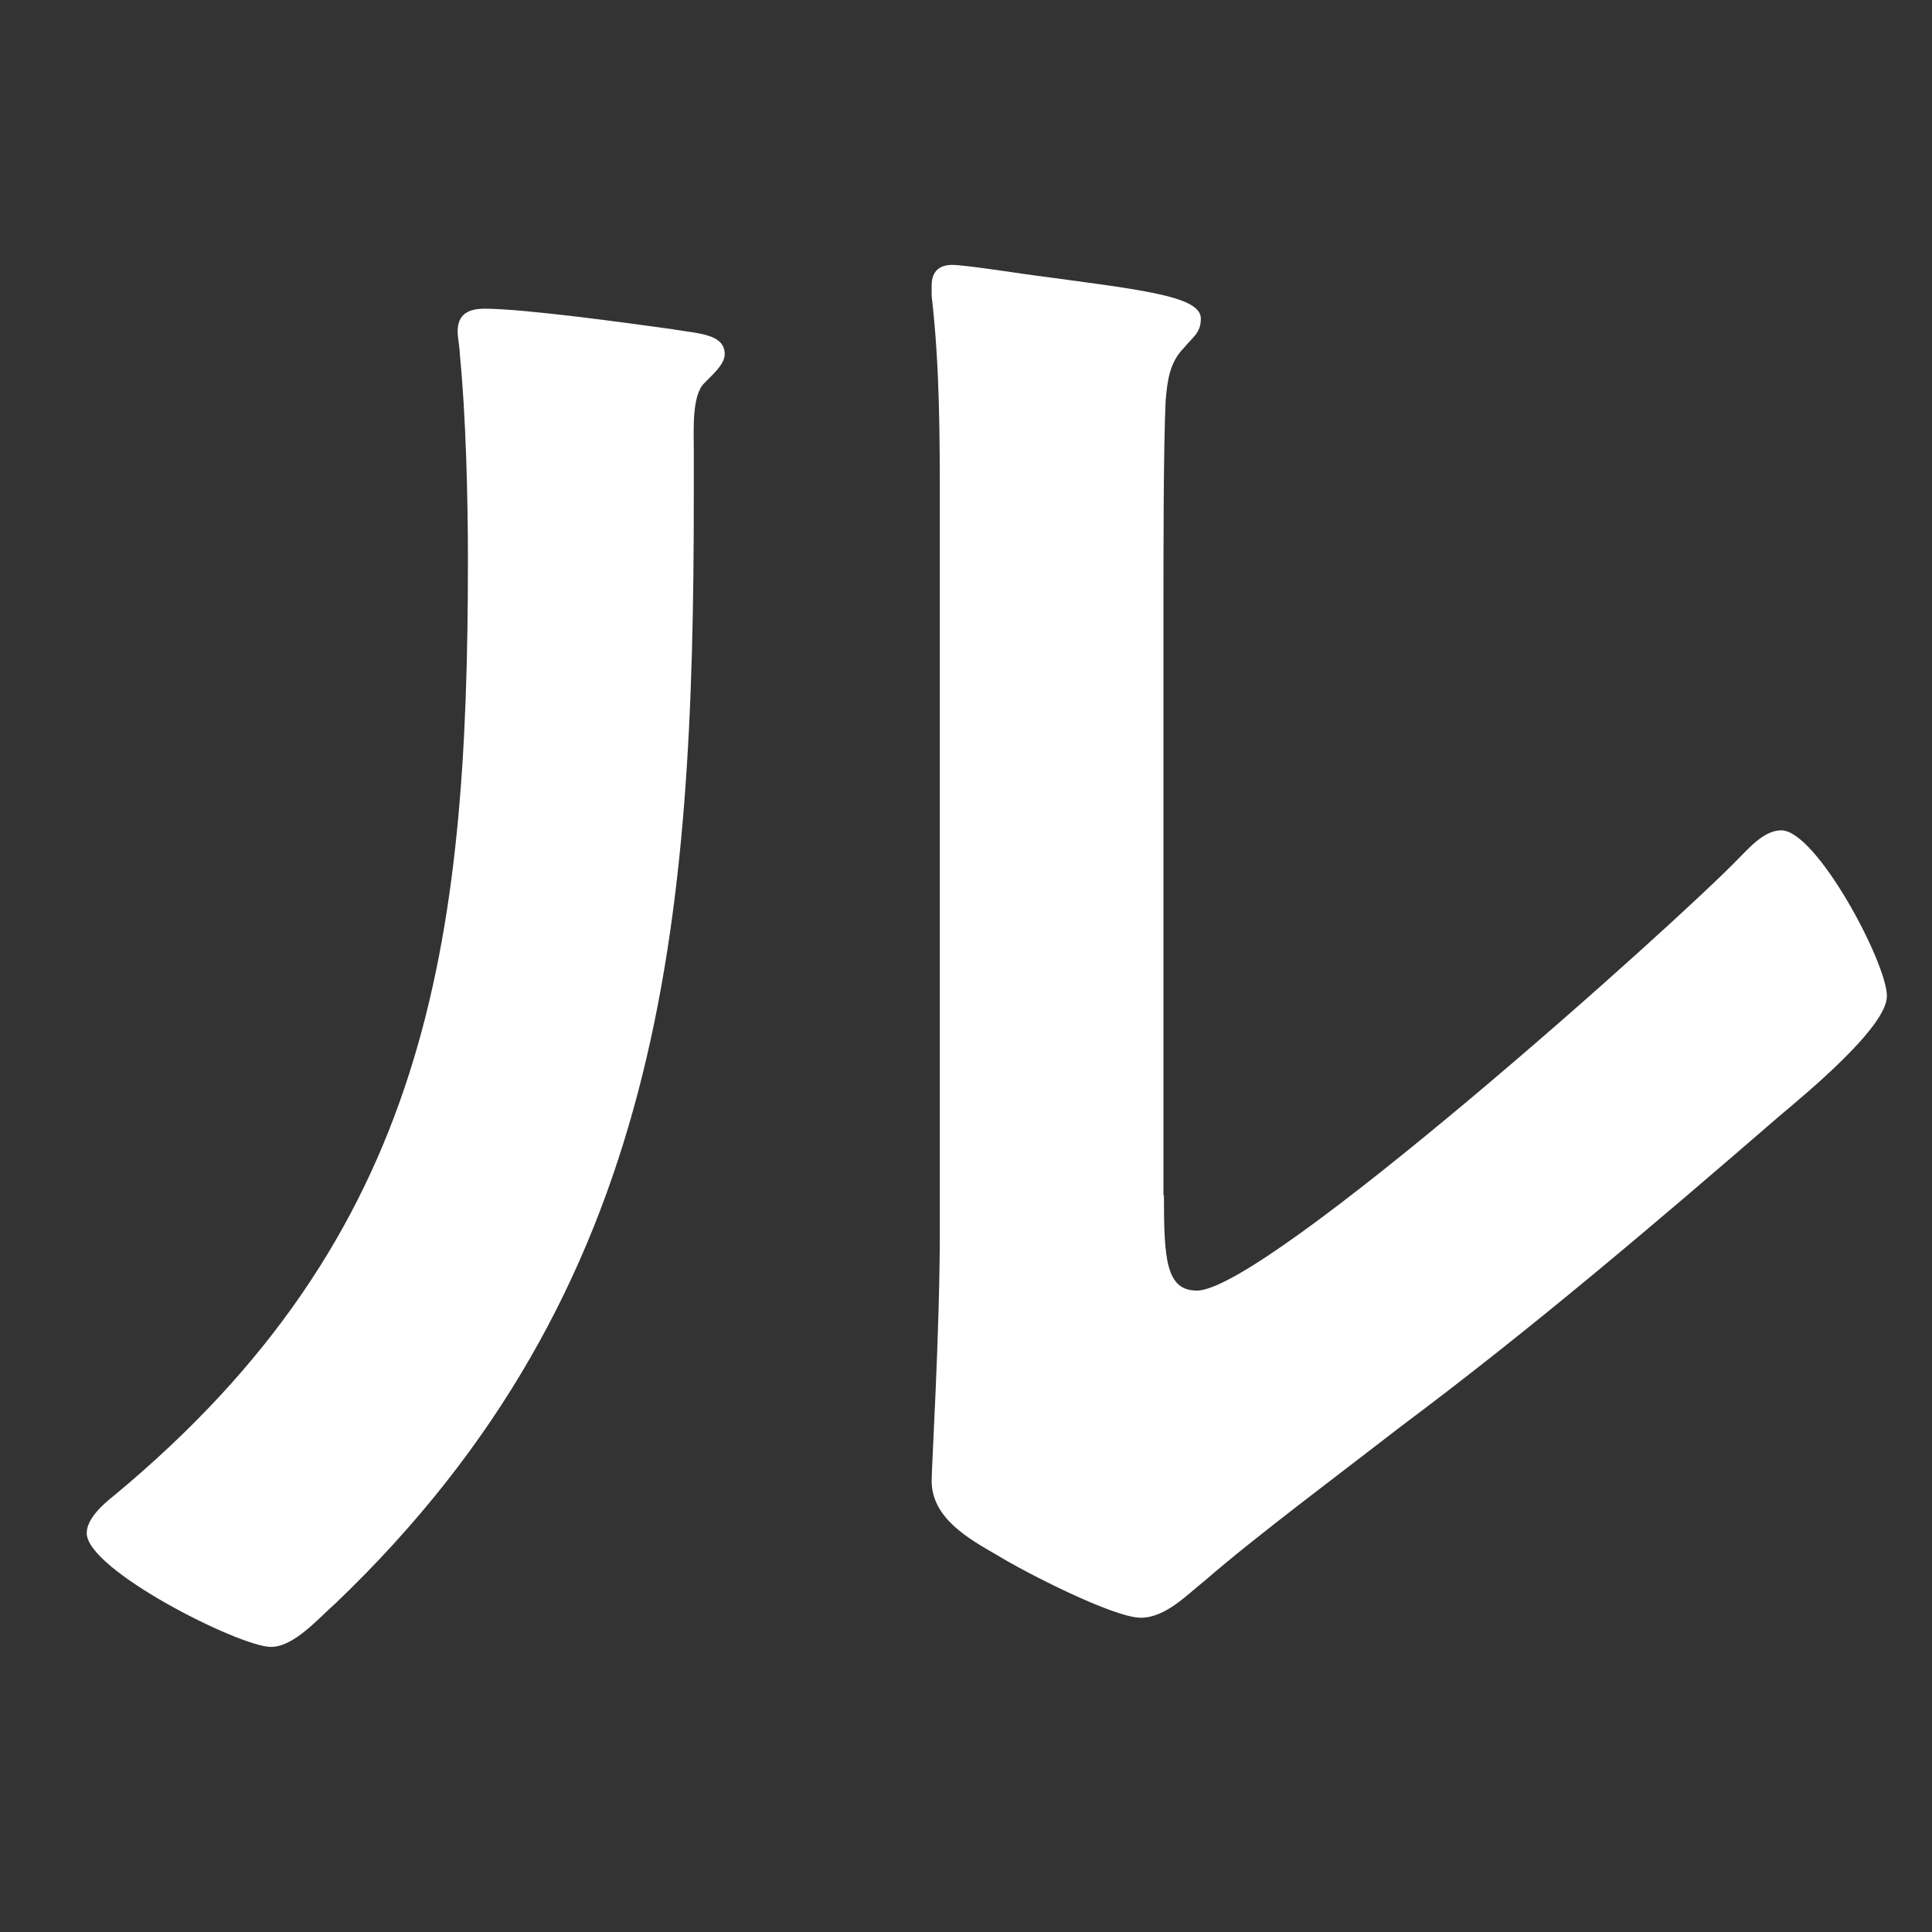 <svg width="45" height="45" viewBox="0 0 45 45" fill="none" xmlns="http://www.w3.org/2000/svg">
<rect x="0" y="0" width="45" height="45" fill="#333333" stroke="none"/>
<path d="M15.669 7.67C16.25 7.77 16.88 7.77 16.88 8.25C16.88 8.49 16.59 8.73 16.399 8.93C16.11 9.22 16.16 10.04 16.16 10.47V11.53C16.16 21.52 15.479 30.02 7.81 37.35C7.42 37.69 6.85 38.36 6.31 38.36C5.59 38.36 2.02 36.57 2.02 35.71C2.02 35.37 2.41 35.03 2.65 34.84C9.99 28.76 10.899 22 10.899 13.03C10.899 11.58 10.85 9.65 10.71 8.25C10.71 8.11 10.659 7.86 10.659 7.72C10.659 7.29 10.95 7.19 11.29 7.19C12.21 7.19 14.669 7.53 15.68 7.67H15.669ZM27.11 27.84C27.11 29.34 27.16 30.06 27.88 30.06C29.47 30.06 38.98 21.57 40.52 19.97C40.76 19.73 41.099 19.34 41.489 19.34C42.309 19.34 43.95 22.43 43.95 23.2C43.95 23.92 42.069 25.47 41.44 26C38.539 28.51 35.65 30.97 32.609 33.24C31.309 34.25 29.23 35.8 28.07 36.81C27.64 37.15 27.149 37.68 26.57 37.68C25.939 37.68 23.869 36.62 23.239 36.23C22.559 35.84 21.7 35.36 21.7 34.49C21.7 34.15 21.89 31.02 21.89 28.7V11.81C21.89 10.17 21.89 8.53 21.7 6.89V6.65C21.7 6.31 21.89 6.17 22.18 6.17C22.47 6.17 23.68 6.36 24.059 6.41C26.57 6.75 27.97 6.89 27.97 7.42C27.97 7.76 27.779 7.85 27.579 8.1C27.239 8.44 27.189 8.87 27.149 9.35C27.099 10.46 27.099 12.87 27.099 14.08V27.83L27.11 27.84Z" fill="white"/>
</svg>

